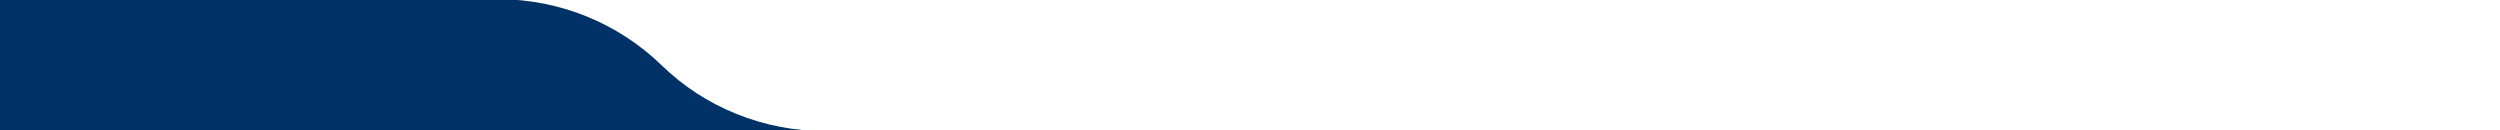<?xml version="1.0" encoding="UTF-8"?>
<!-- Generator: Adobe Illustrator 27.8.1, SVG Export Plug-In . SVG Version: 6.00 Build 0)  -->
<svg xmlns="http://www.w3.org/2000/svg" xmlns:xlink="http://www.w3.org/1999/xlink" version="1.1" id="Calque_1" x="0px" y="0px" viewBox="0 0 1920 100.2" style="enable-background:new 0 0 1920 100.2;" xml:space="preserve">
<style type="text/css">
	.st0{fill:#003267;}
</style>
<g id="Groupe_10629">
	<path id="Tracé_14165" class="st0" d="M635.8,100.8L635.8,100.8l-2.2-0.1c-23.3,0-46.4-4.5-68-13.2c-21.4-8.6-41-21.3-57.6-37.5   C474.4,17.5,429.3-0.7,382.5-0.6H0v101.4H635.8z"></path>
</g>
</svg>

